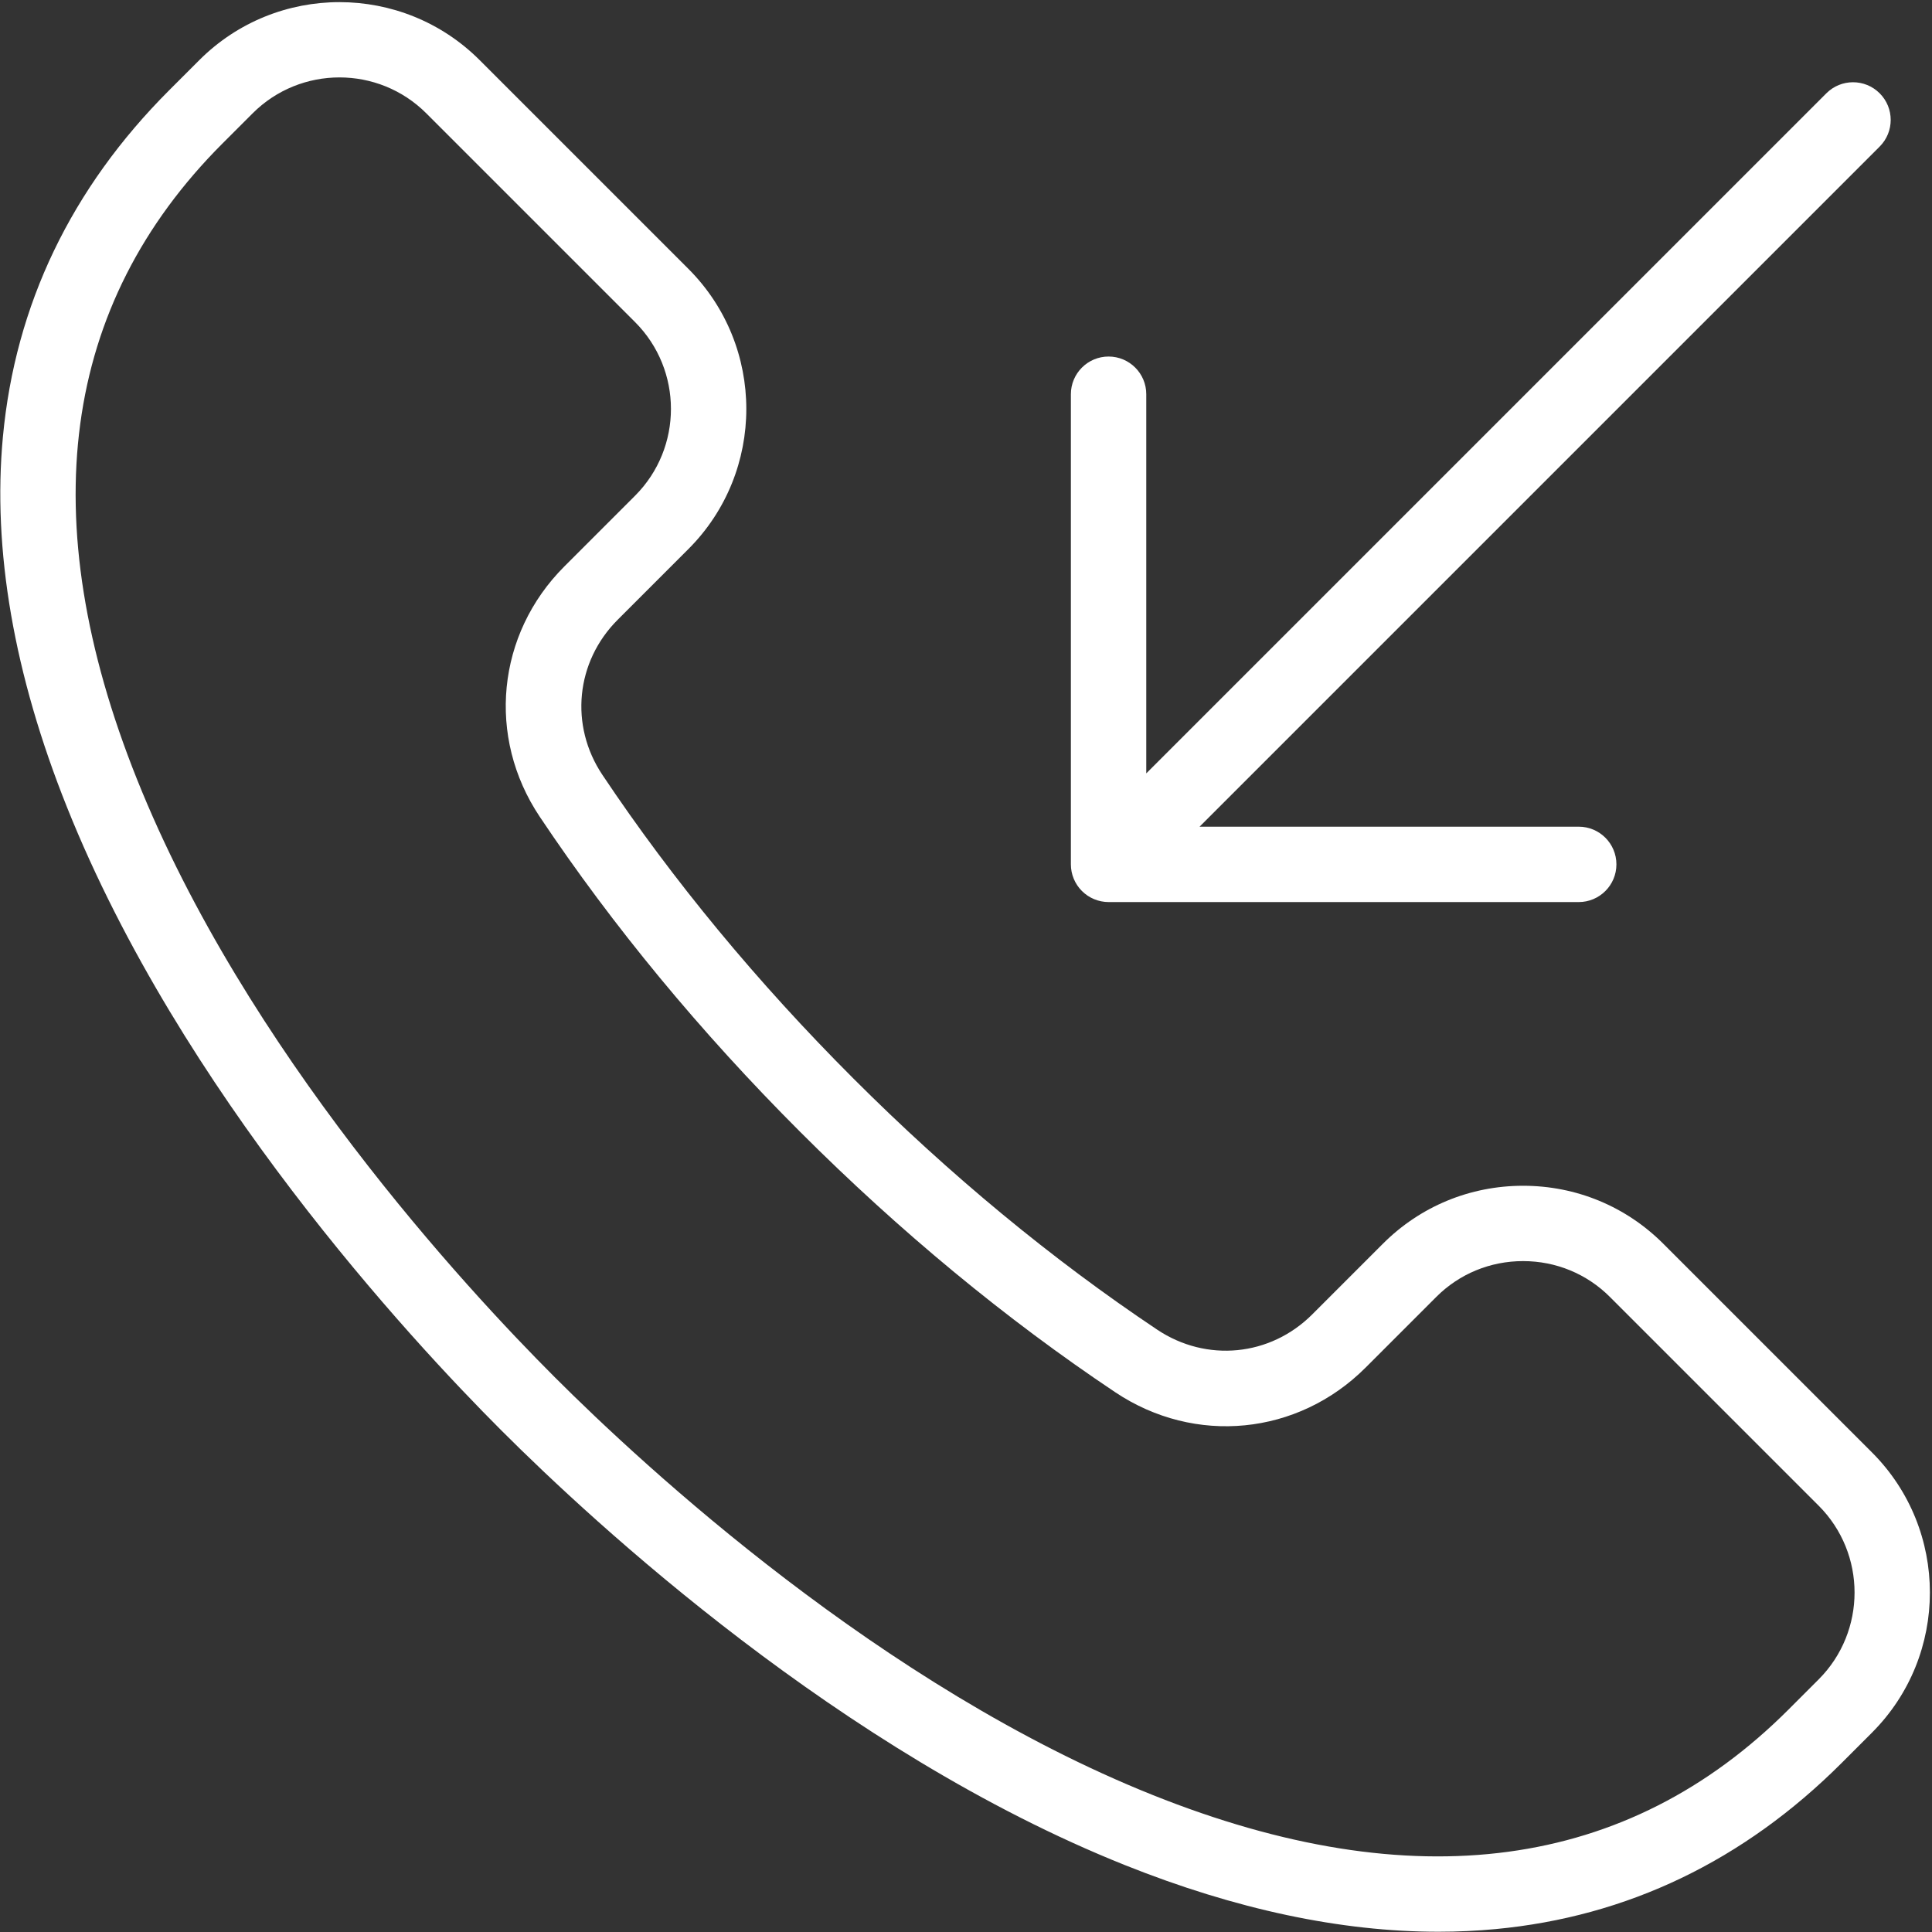 <svg width="712" height="712" viewBox="0 0 712 712" fill="none" xmlns="http://www.w3.org/2000/svg">
<rect x="0" y="0" width="712" height="712" fill="#333333" stroke="none"/>
<path d="M398.72 328.36C396.116 325.756 394.652 322.225 394.652 318.537V145.284C394.652 137.617 400.876 131.393 408.543 131.393C416.21 131.393 422.434 137.607 422.434 145.284V285.017L673.074 34.377C678.501 28.955 687.292 28.955 692.714 34.377C698.136 39.799 698.136 48.596 692.714 54.017L442.074 304.657H581.807C589.474 304.657 595.698 310.871 595.698 318.548C595.698 326.214 589.474 332.438 581.807 332.438H408.554C404.861 332.428 401.33 330.97 398.725 328.36L398.72 328.36ZM689.867 638.547L678.763 649.651C642.659 685.755 599.711 706.375 551.112 710.932C544.226 711.578 537.221 711.906 530.112 711.906C494.164 711.906 455.383 703.672 414.519 687.327C309.857 645.458 219.012 561.395 184.812 527.194C150.612 492.993 66.552 402.153 24.692 297.487C5.113 248.539 -2.835 202.581 1.077 160.901C5.635 112.307 26.255 69.354 62.358 33.25L73.463 22.146C101.947 -6.338 148.285 -6.327 176.76 22.146L253.677 99.063C282.161 127.547 282.161 173.886 253.677 202.361L227.631 228.407C212.161 243.871 209.849 267.377 222 285.558C247.938 324.375 279.068 362.037 314.527 397.49C349.986 432.949 387.647 464.074 426.459 490.017C444.652 502.168 468.147 499.855 483.61 484.386L509.656 458.34C523.422 444.574 541.76 436.99 561.307 436.99C580.843 436.99 599.192 444.574 612.958 458.34L689.875 535.257C718.344 563.721 718.344 610.06 689.865 638.544L689.867 638.547ZM670.227 554.885L593.309 477.968C584.794 469.452 573.424 464.754 561.304 464.754C549.184 464.754 537.815 469.442 529.299 477.968L503.252 504.015C478.293 528.973 440.367 532.708 411.023 513.098C370.705 486.155 331.627 453.863 294.877 417.119C258.132 380.374 225.851 341.302 198.899 300.974C179.289 271.63 183.024 233.703 207.982 208.745L234.029 182.698C251.674 165.053 251.674 136.334 234.029 118.687L157.111 41.77C148.283 32.942 136.695 28.53 125.106 28.53C113.517 28.53 101.918 32.942 93.101 41.77L81.996 52.874C22.647 112.243 12.049 191.061 50.486 287.181C90.428 387.061 171.465 474.568 204.459 507.554C237.443 540.538 324.954 621.576 424.846 661.528C520.955 699.965 599.779 689.356 659.126 630.012L670.23 618.907C687.87 601.246 687.87 572.533 670.225 554.881L670.227 554.885Z" fill="white"/>
</svg>

